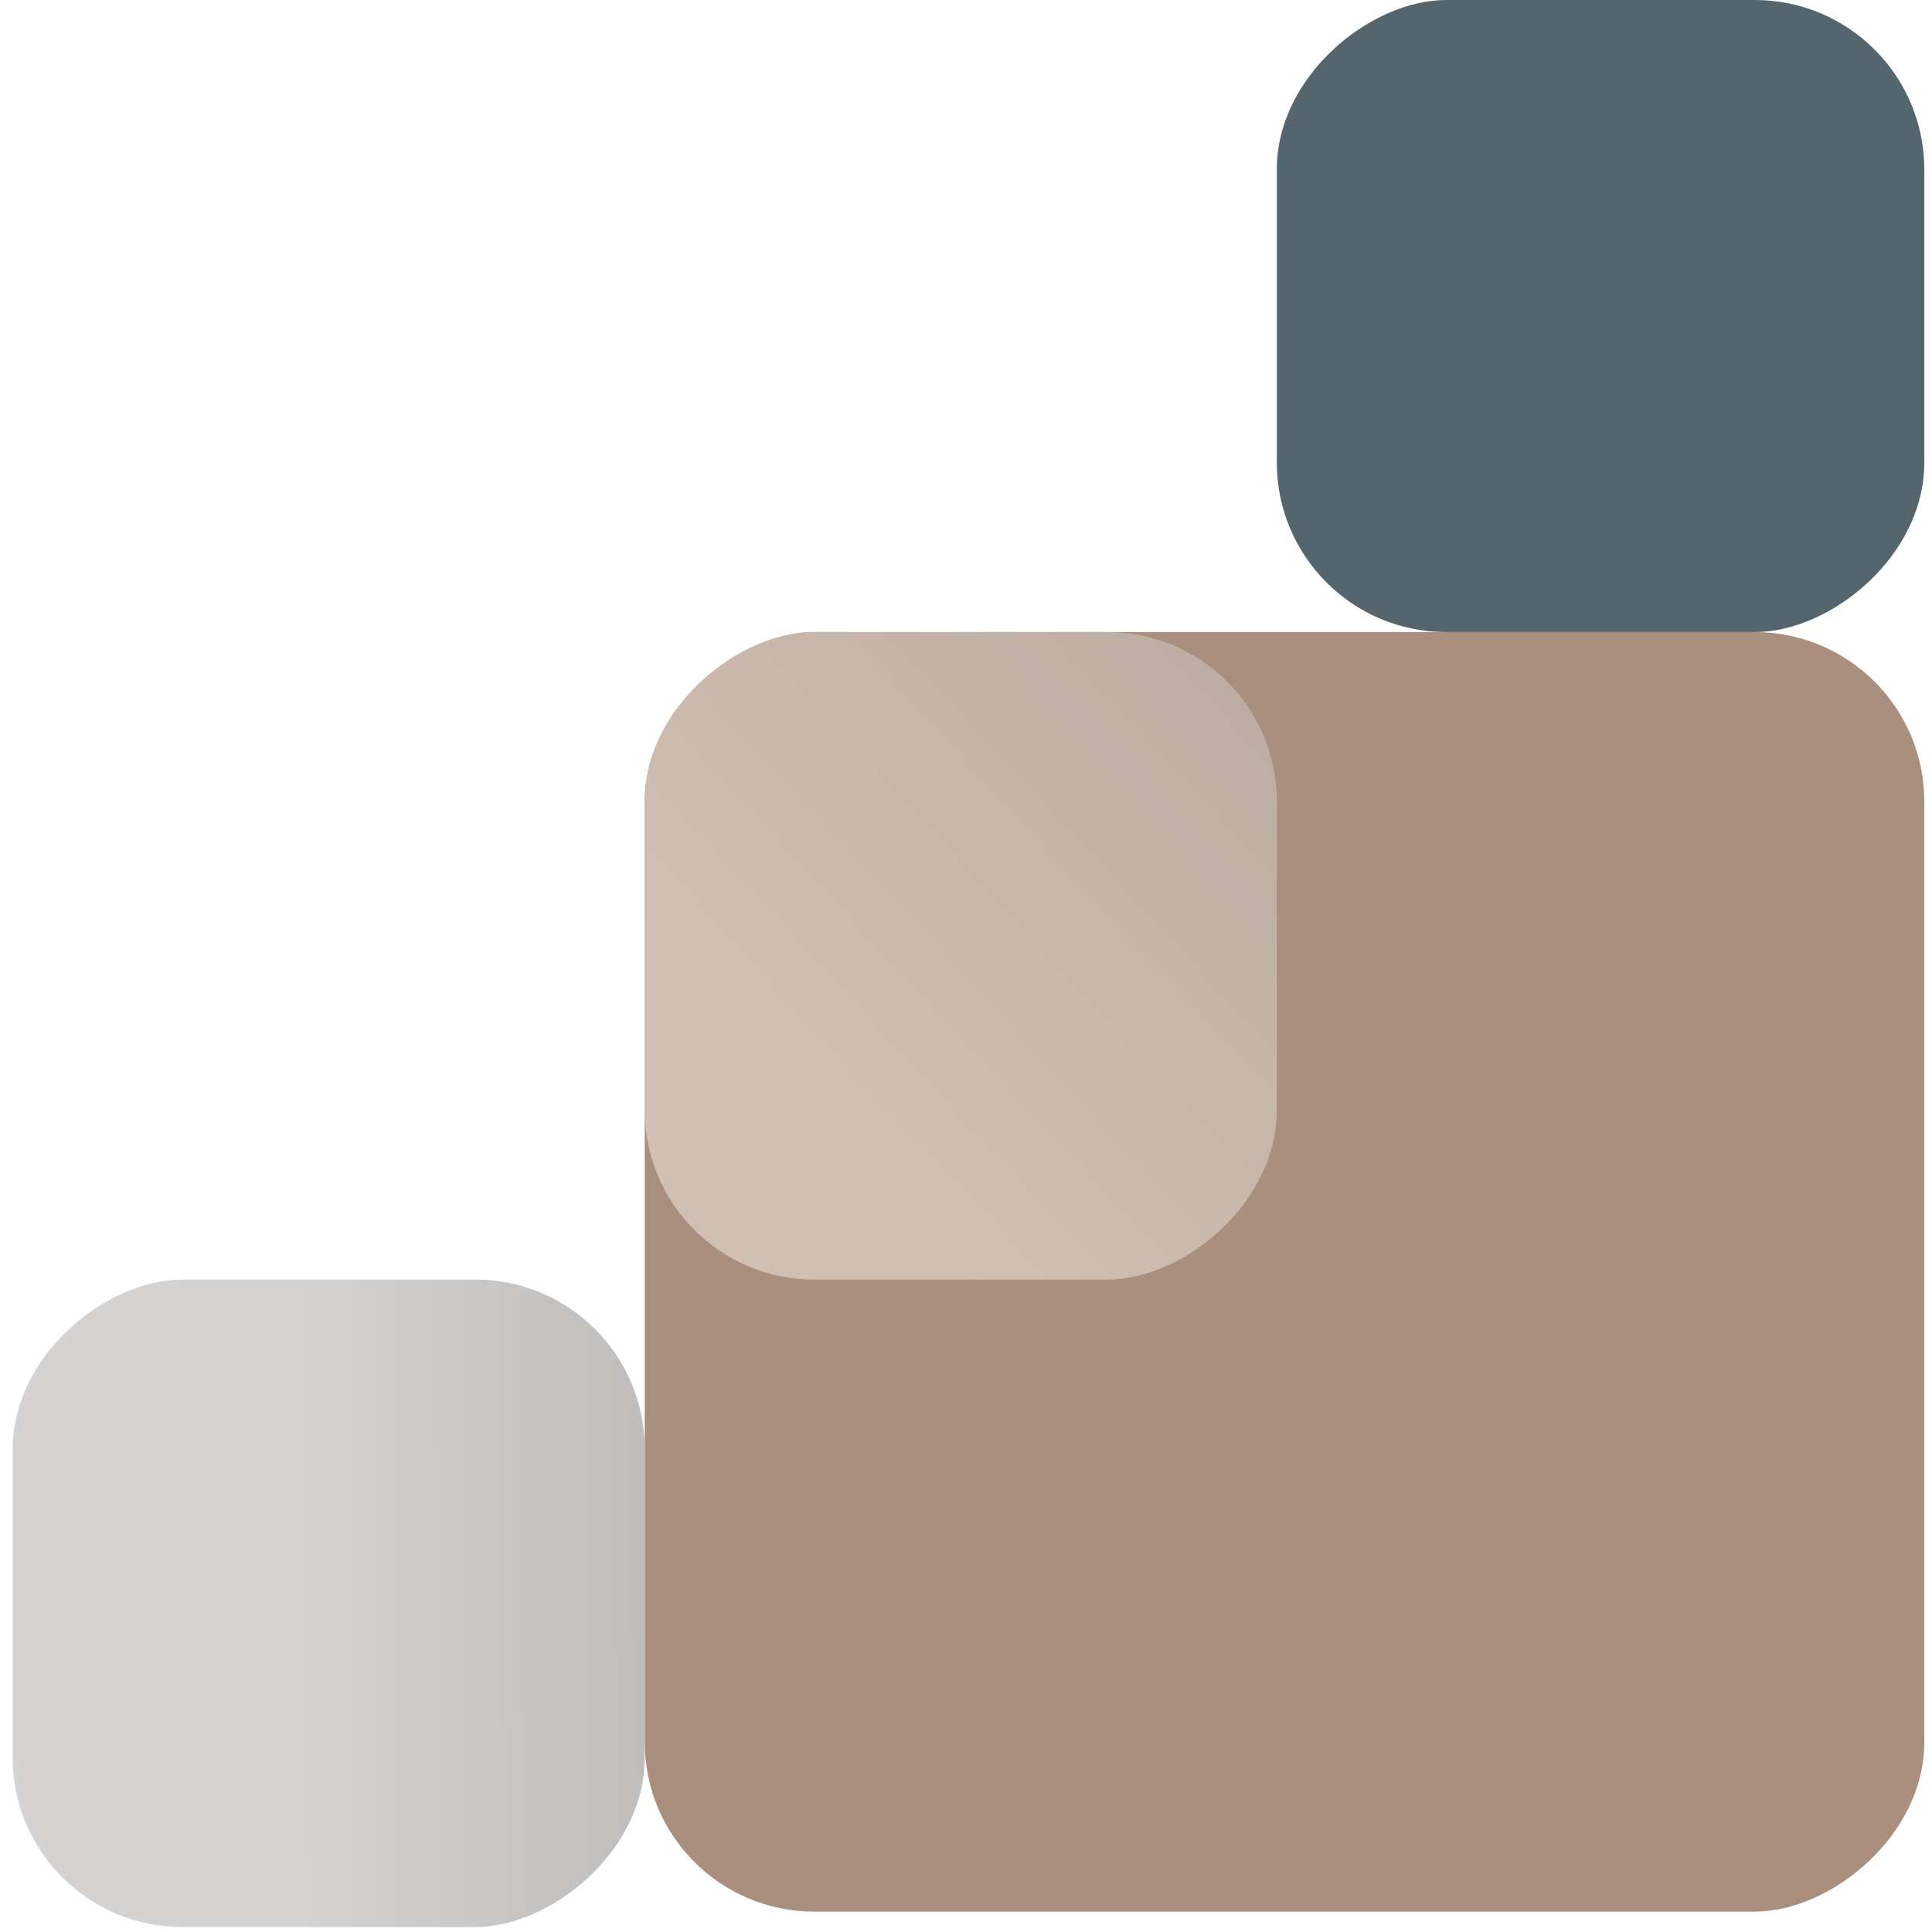<?xml version="1.0" encoding="UTF-8"?> <svg xmlns="http://www.w3.org/2000/svg" width="114" height="114" viewBox="0 0 114 114" fill="none"> <rect x="113.546" y="37.296" width="75.502" height="75.502" rx="10" transform="rotate(90 113.546 37.296)" fill="#AA8F7E"></rect> <rect x="113.546" width="37.296" height="38.206" rx="10" transform="rotate(90 113.546 0)" fill="#55656E"></rect> <rect x="38.044" y="75.502" width="38.206" height="37.296" rx="10" transform="rotate(90 38.044 75.502)" fill="#D4D3D1"></rect> <rect x="38.044" y="75.502" width="38.206" height="37.296" rx="10" transform="rotate(90 38.044 75.502)" fill="url(#paint0_linear_121_821)" fill-opacity="0.1"></rect> <rect x="75.34" y="37.296" width="38.206" height="37.296" rx="10" transform="rotate(90 75.34 37.296)" fill="#D2BFB3"></rect> <rect x="75.34" y="37.296" width="38.206" height="37.296" rx="10" transform="rotate(90 75.34 37.296)" fill="url(#paint1_linear_121_821)" fill-opacity="0.1"></rect> <defs> <linearGradient id="paint0_linear_121_821" x1="57.147" y1="75.502" x2="57.25" y2="96.5" gradientUnits="userSpaceOnUse"> <stop></stop> <stop offset="1" stop-opacity="0"></stop> </linearGradient> <linearGradient id="paint1_linear_121_821" x1="75.751" y1="40.59" x2="100.751" y2="67.59" gradientUnits="userSpaceOnUse"> <stop></stop> <stop offset="1" stop-opacity="0"></stop> </linearGradient> </defs> </svg> 